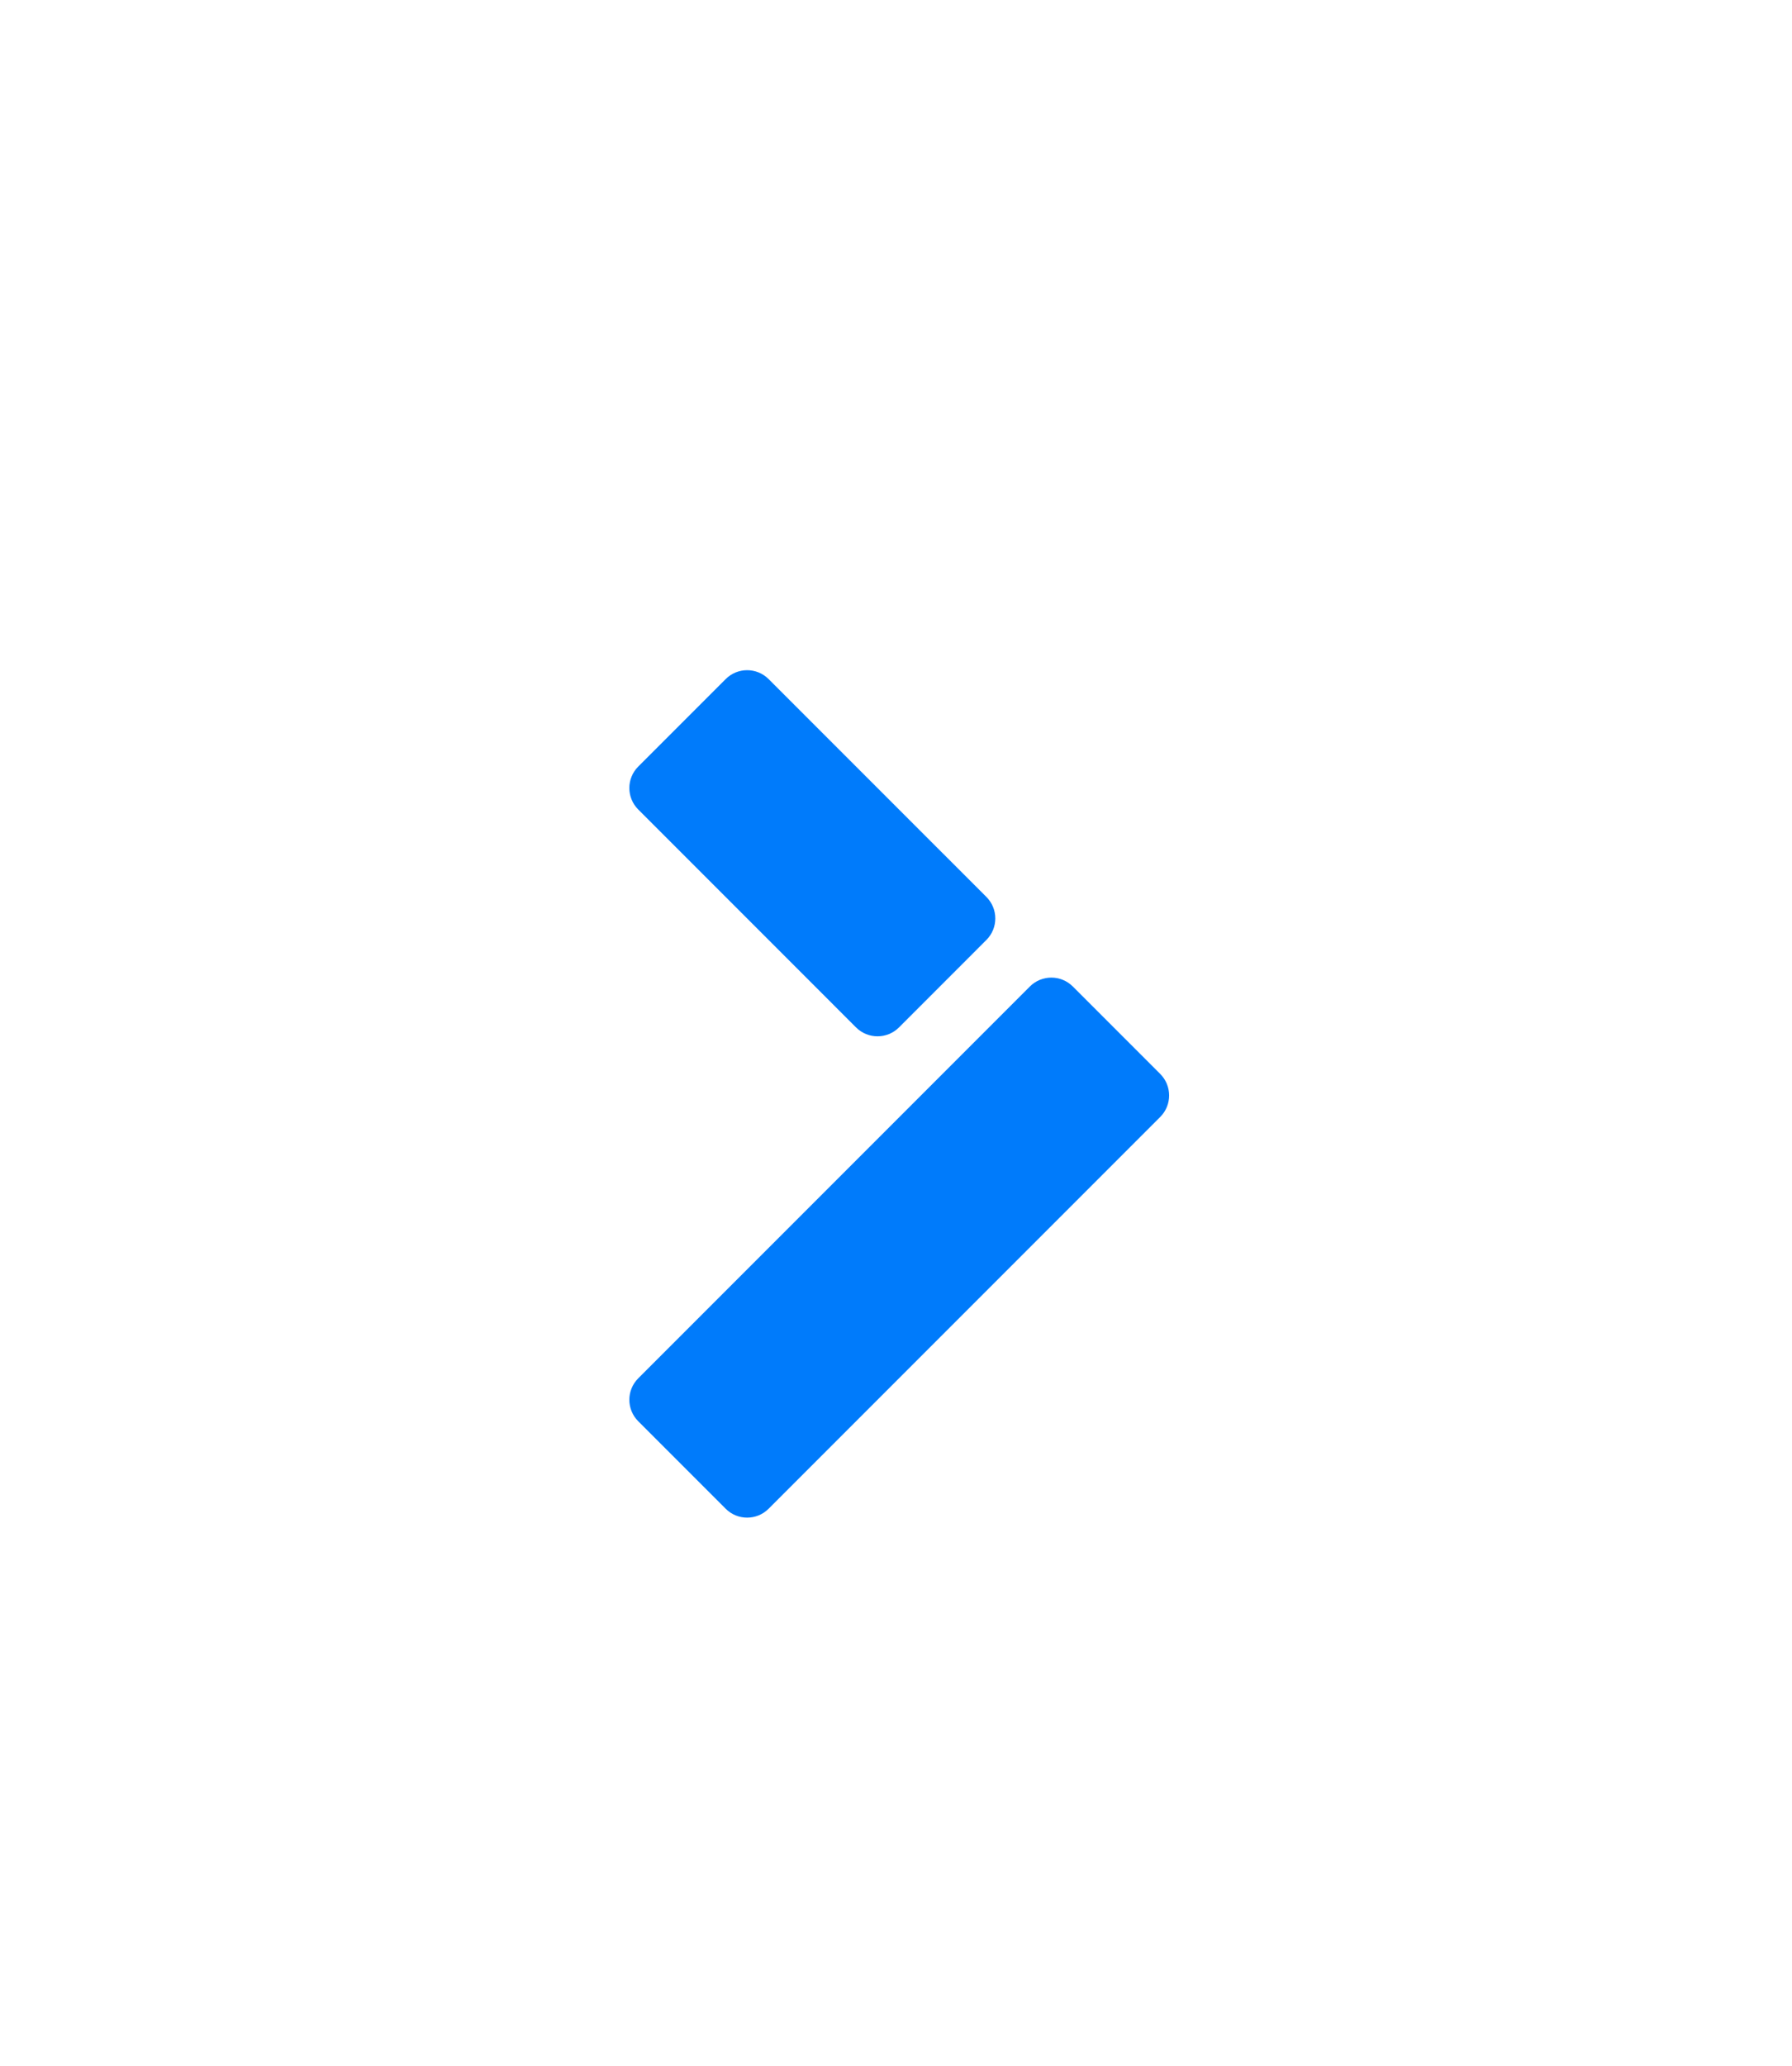 <?xml version="1.0" encoding="UTF-8"?> <svg xmlns="http://www.w3.org/2000/svg" width="59" height="68" viewBox="0 0 59 68" fill="none"> <g id="Frame 26007" filter="url(#filter0_ddd_484_12414)"> <path id="Union" fill-rule="evenodd" clip-rule="evenodd" d="M32.477 18.933C32.867 18.543 32.867 17.91 32.477 17.519L25.306 10.349C24.916 9.958 24.282 9.958 23.892 10.349L21.014 13.227C20.623 13.617 20.623 14.251 21.014 14.641L28.184 21.812C28.575 22.202 29.208 22.202 29.599 21.812L32.477 18.933ZM35.322 20.466C34.931 20.075 34.298 20.075 33.907 20.466L21.014 33.36C20.623 33.75 20.623 34.383 21.014 34.774L23.892 37.652C24.282 38.043 24.916 38.043 25.306 37.652L38.2 24.758C38.59 24.368 38.59 23.735 38.2 23.344L35.322 20.466Z" fill="#007BFB"></path> </g> <defs> <filter id="filter0_ddd_484_12414" x="-11" y="-6" width="80" height="80" filterUnits="userSpaceOnUse" color-interpolation-filters="sRGB"> <feFlood flood-opacity="0" result="BackgroundImageFix"></feFlood> <feColorMatrix in="SourceAlpha" type="matrix" values="0 0 0 0 0 0 0 0 0 0 0 0 0 0 0 0 0 0 127 0" result="hardAlpha"></feColorMatrix> <feOffset></feOffset> <feGaussianBlur stdDeviation="0.5"></feGaussianBlur> <feColorMatrix type="matrix" values="0 0 0 0 0.157 0 0 0 0 0.176 0 0 0 0 0.235 0 0 0 0.04 0"></feColorMatrix> <feBlend mode="normal" in2="BackgroundImageFix" result="effect1_dropShadow_484_12414"></feBlend> <feColorMatrix in="SourceAlpha" type="matrix" values="0 0 0 0 0 0 0 0 0 0 0 0 0 0 0 0 0 0 127 0" result="hardAlpha"></feColorMatrix> <feOffset dy="2"></feOffset> <feGaussianBlur stdDeviation="3"></feGaussianBlur> <feColorMatrix type="matrix" values="0 0 0 0 0.157 0 0 0 0 0.176 0 0 0 0 0.235 0 0 0 0.04 0"></feColorMatrix> <feBlend mode="normal" in2="effect1_dropShadow_484_12414" result="effect2_dropShadow_484_12414"></feBlend> <feColorMatrix in="SourceAlpha" type="matrix" values="0 0 0 0 0 0 0 0 0 0 0 0 0 0 0 0 0 0 127 0" result="hardAlpha"></feColorMatrix> <feOffset dy="10"></feOffset> <feGaussianBlur stdDeviation="10"></feGaussianBlur> <feColorMatrix type="matrix" values="0 0 0 0 0.157 0 0 0 0 0.176 0 0 0 0 0.235 0 0 0 0.04 0"></feColorMatrix> <feBlend mode="normal" in2="effect2_dropShadow_484_12414" result="effect3_dropShadow_484_12414"></feBlend> <feBlend mode="normal" in="SourceGraphic" in2="effect3_dropShadow_484_12414" result="shape"></feBlend> </filter> </defs> </svg> 